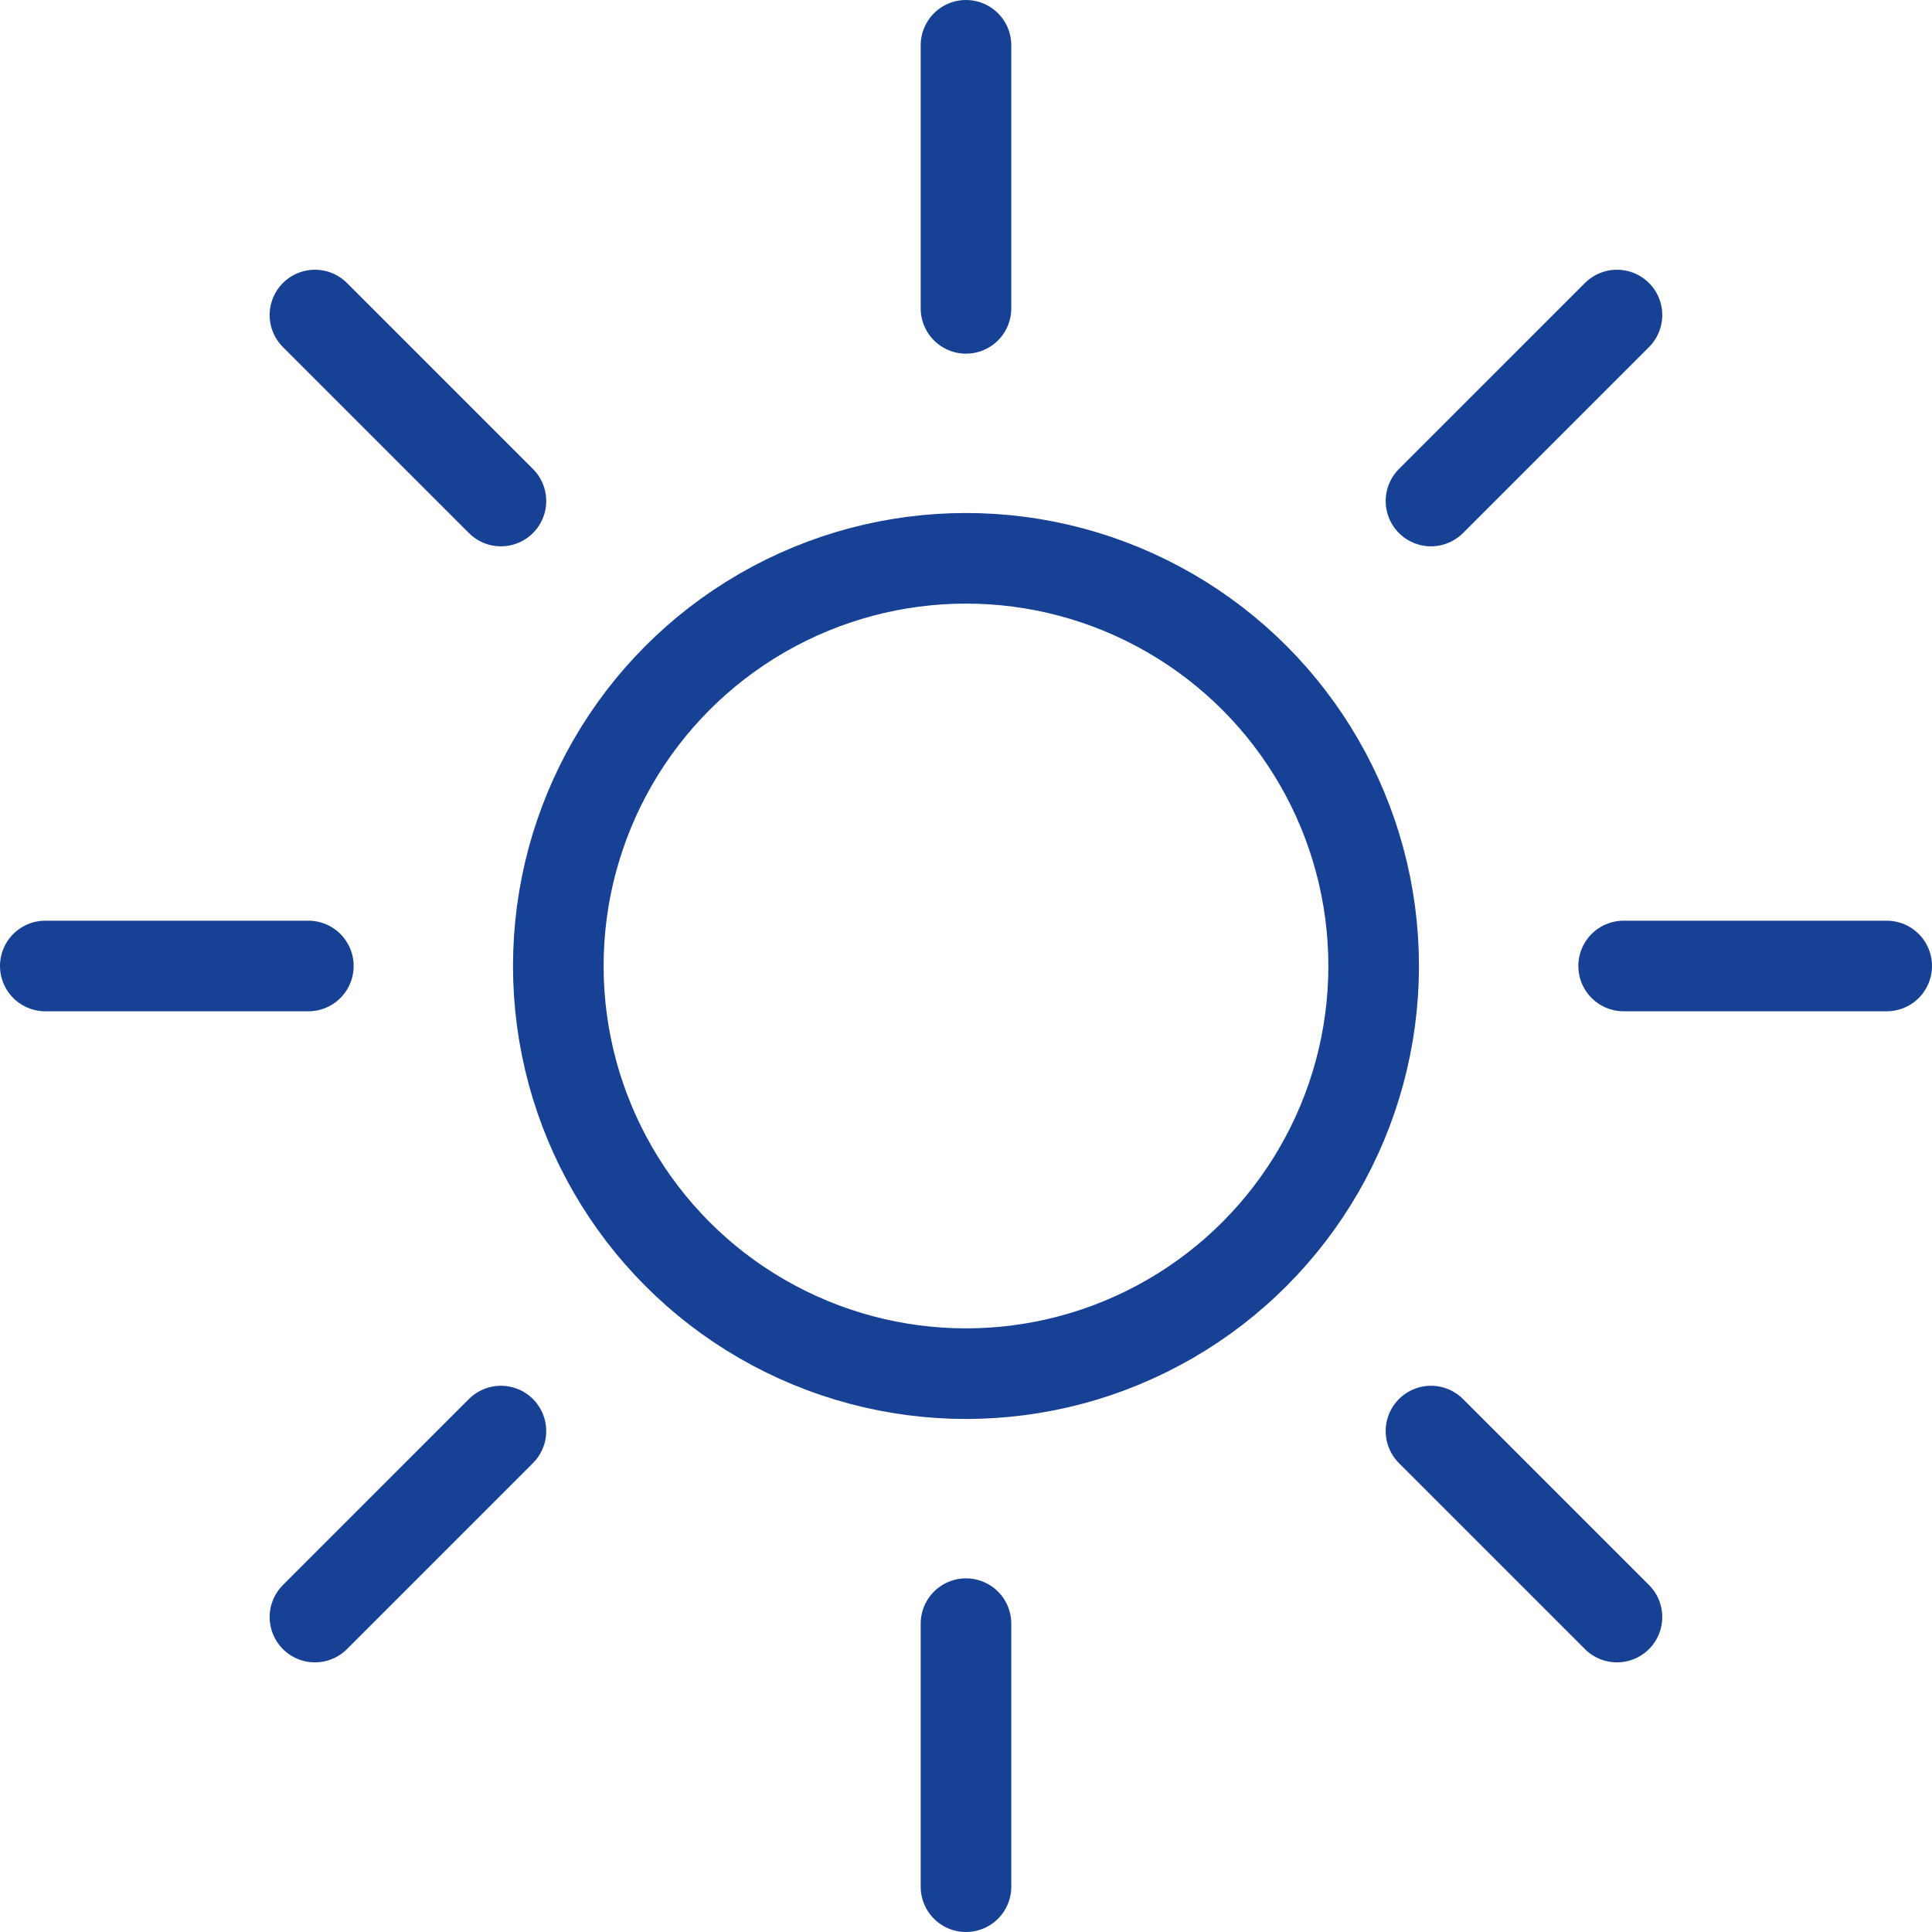 <svg xmlns="http://www.w3.org/2000/svg" width="63.977" height="63.977" viewBox="0 0 63.977 63.977">
  <g id="brightness" transform="translate(-0.001)">
    <circle id="Ellipse_17" data-name="Ellipse 17" cx="13.5" cy="13.5" r="13.5" transform="translate(18.489 18.488)" fill="none" stroke="#164194" stroke-linecap="round" stroke-linejoin="round" stroke-width="3"/>
    <line id="Linie_118" data-name="Linie 118" y2="8.711" transform="translate(31.989 1.5)" fill="none" stroke="#164194" stroke-linecap="round" stroke-linejoin="round" stroke-width="3"/>
    <line id="Linie_119" data-name="Linie 119" y2="8.711" transform="translate(31.989 53.766)" fill="none" stroke="#164194" stroke-linecap="round" stroke-linejoin="round" stroke-width="3"/>
    <line id="Linie_120" data-name="Linie 120" x1="8.711" transform="translate(53.767 31.988)" fill="none" stroke="#164194" stroke-linecap="round" stroke-linejoin="round" stroke-width="3"/>
    <line id="Linie_121" data-name="Linie 121" x1="8.711" transform="translate(1.501 31.988)" fill="none" stroke="#164194" stroke-linecap="round" stroke-linejoin="round" stroke-width="3"/>
    <line id="Linie_122" data-name="Linie 122" x1="6.159" y2="6.159" transform="translate(47.387 10.432)" fill="none" stroke="#164194" stroke-linecap="round" stroke-linejoin="round" stroke-width="3"/>
    <line id="Linie_123" data-name="Linie 123" x1="6.159" y2="6.159" transform="translate(10.43 47.389)" fill="none" stroke="#164194" stroke-linecap="round" stroke-linejoin="round" stroke-width="3"/>
    <line id="Linie_124" data-name="Linie 124" x1="6.159" y1="6.159" transform="translate(47.387 47.389)" fill="none" stroke="#164194" stroke-linecap="round" stroke-linejoin="round" stroke-width="3"/>
    <line id="Linie_125" data-name="Linie 125" x1="6.159" y1="6.159" transform="translate(10.43 10.432)" fill="none" stroke="#164194" stroke-linecap="round" stroke-linejoin="round" stroke-width="3"/>
  </g>
</svg>
